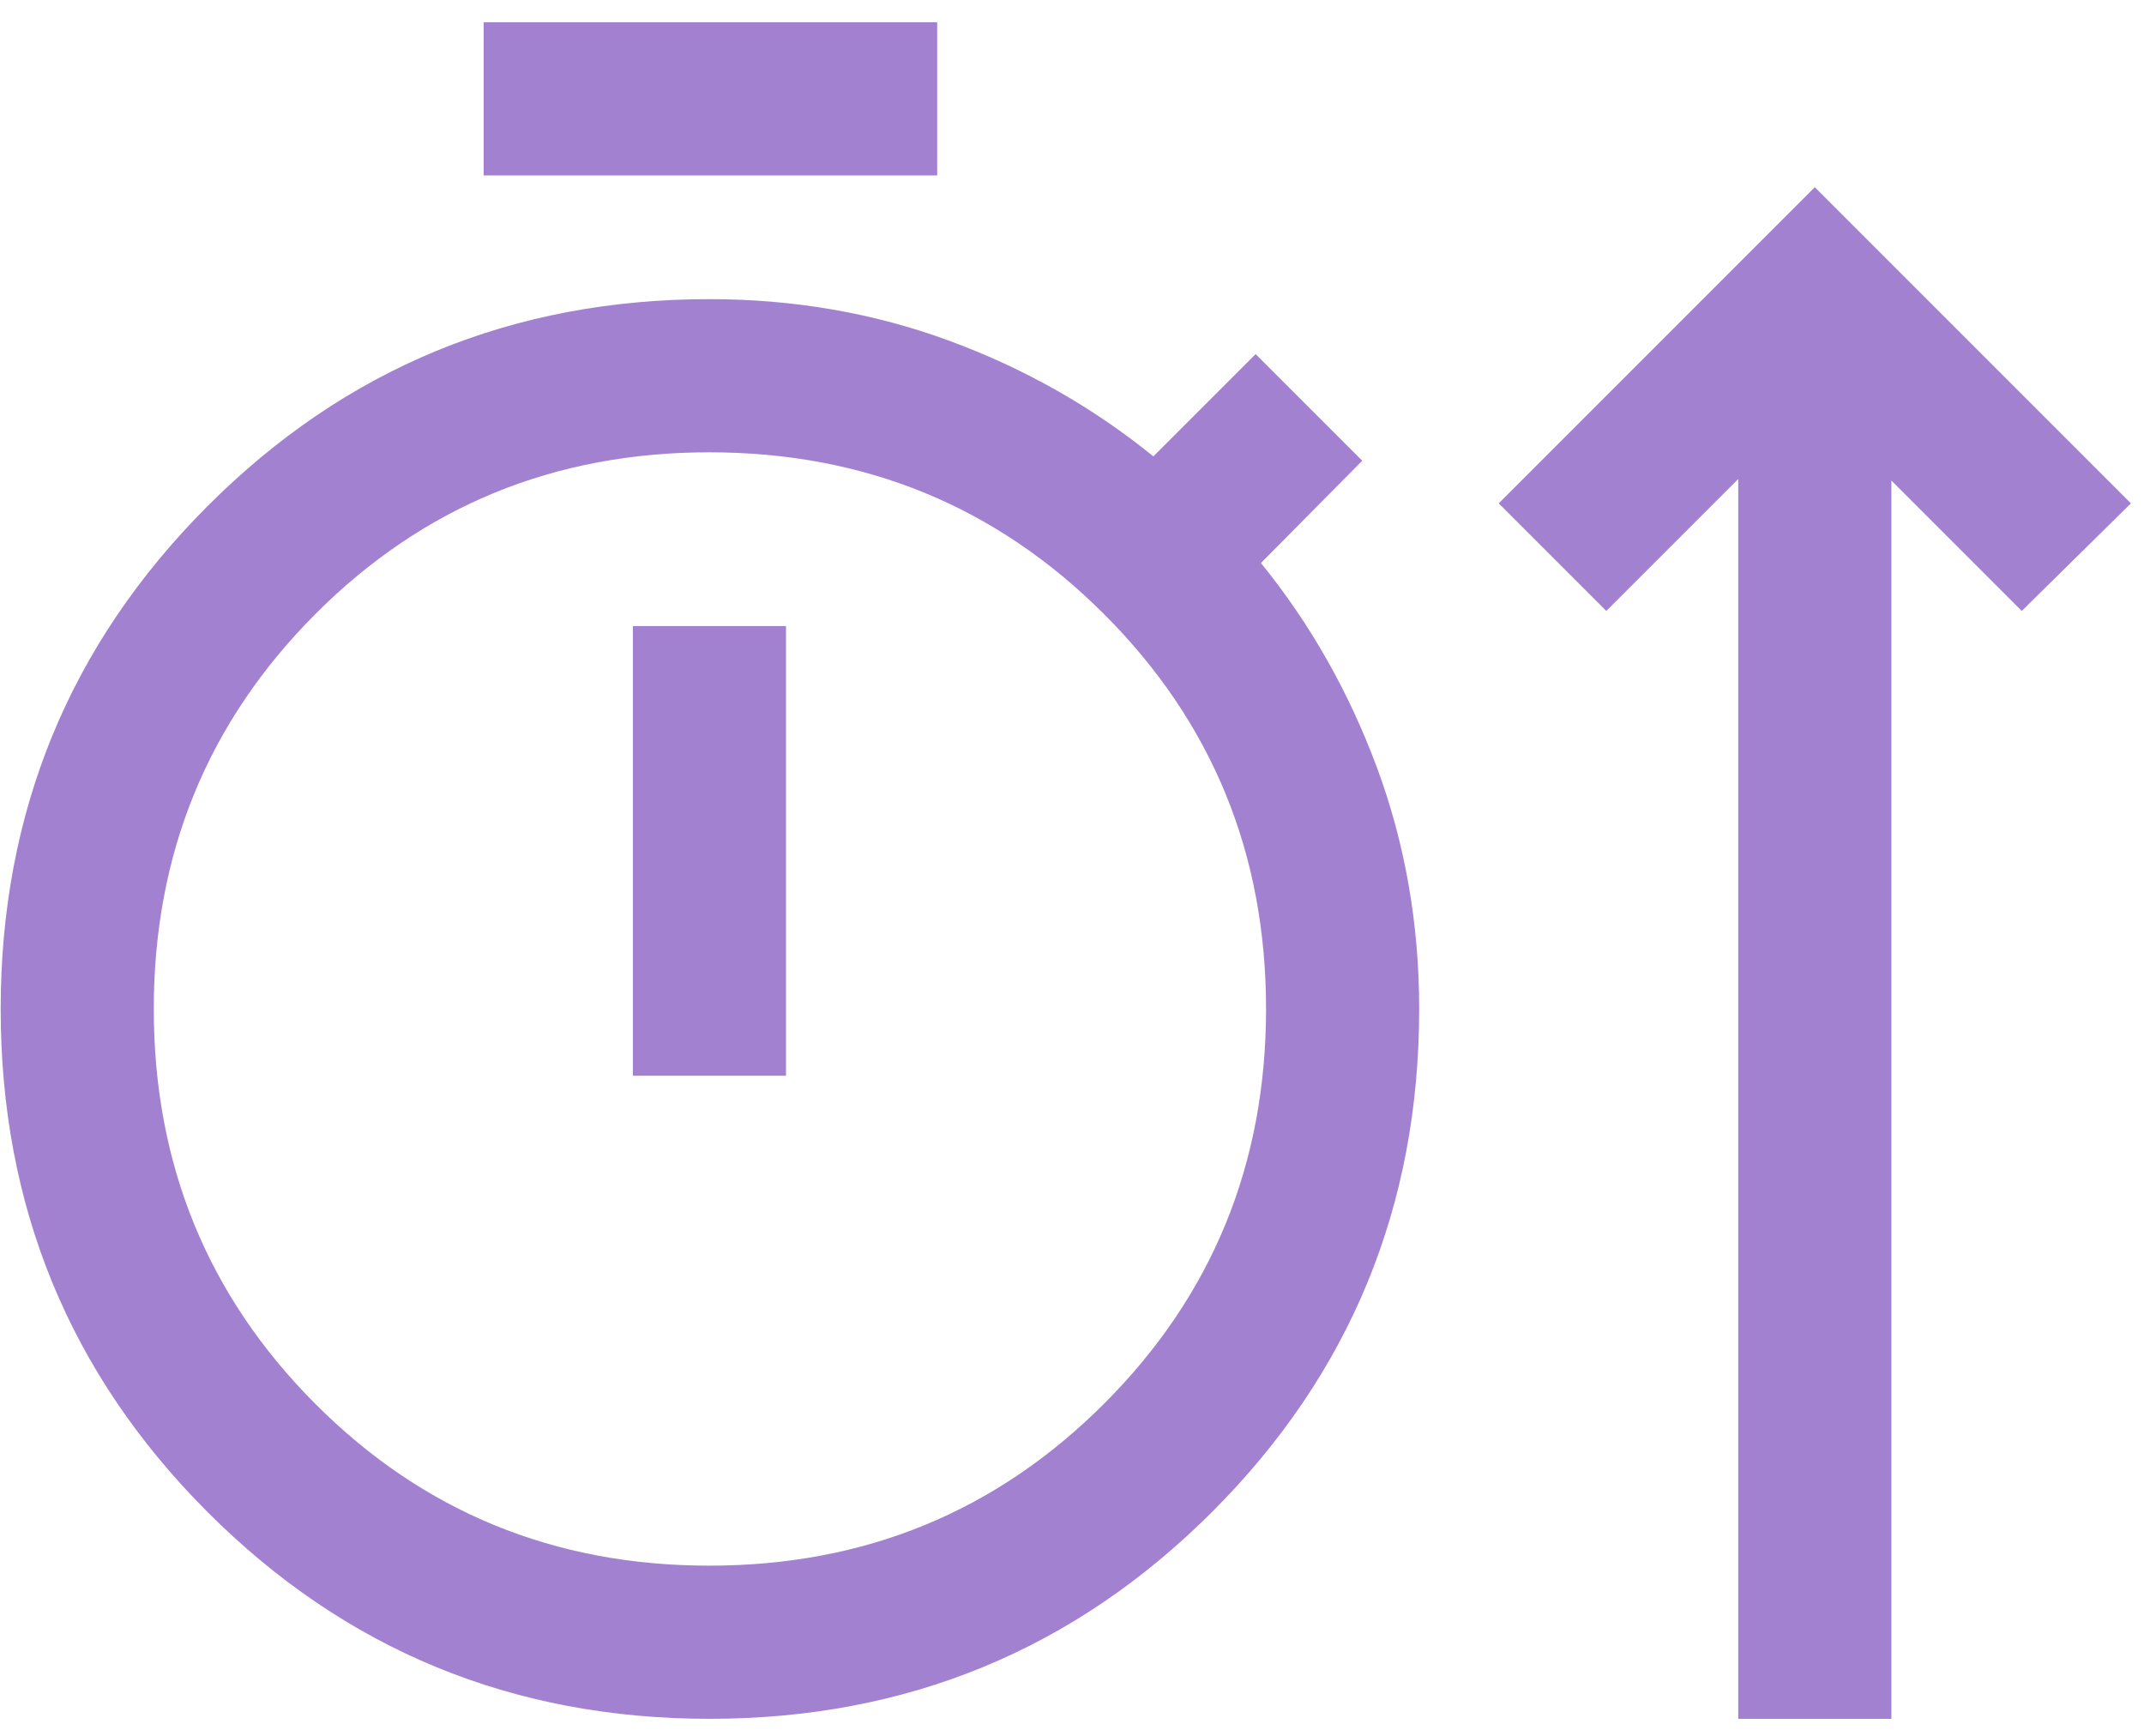 <svg width="63" height="51" viewBox="0 0 63 51" fill="none" xmlns="http://www.w3.org/2000/svg">
<path d="M20.851 50.5C15.06 50.5 10.14 48.473 6.092 44.418C2.044 40.364 0.02 35.441 0.02 29.649C0.02 23.857 2.045 18.933 6.094 14.875C10.144 10.818 15.061 8.789 20.847 8.789C23.331 8.789 25.68 9.197 27.894 10.012C30.107 10.827 32.106 11.96 33.891 13.409L36.896 10.404L40.029 13.536L37.052 16.542C38.502 18.327 39.639 20.334 40.465 22.562C41.289 24.791 41.702 27.152 41.702 29.644C41.702 35.438 39.675 40.362 35.621 44.417C31.567 48.472 26.643 50.5 20.851 50.5ZM51.077 50.5V14.073L47.2 17.95L44.039 14.789L53.327 5.5L62.616 14.789L59.408 17.95L55.577 14.119V50.5H51.077ZM14.212 5.154V0.654H27.539V5.154H14.212ZM20.845 46C25.405 46 29.271 44.414 32.443 41.241C35.616 38.069 37.202 34.203 37.202 29.642C37.202 25.082 35.616 21.216 32.443 18.045C29.271 14.874 25.405 13.289 20.845 13.289C16.285 13.289 12.424 14.875 9.262 18.047C6.1 21.219 4.519 25.086 4.519 29.646C4.519 34.206 6.1 38.072 9.262 41.243C12.424 44.414 16.285 46 20.845 46ZM18.597 31.606H23.096V18.394H18.597V31.606Z" fill="#A282D0"/>
</svg>
